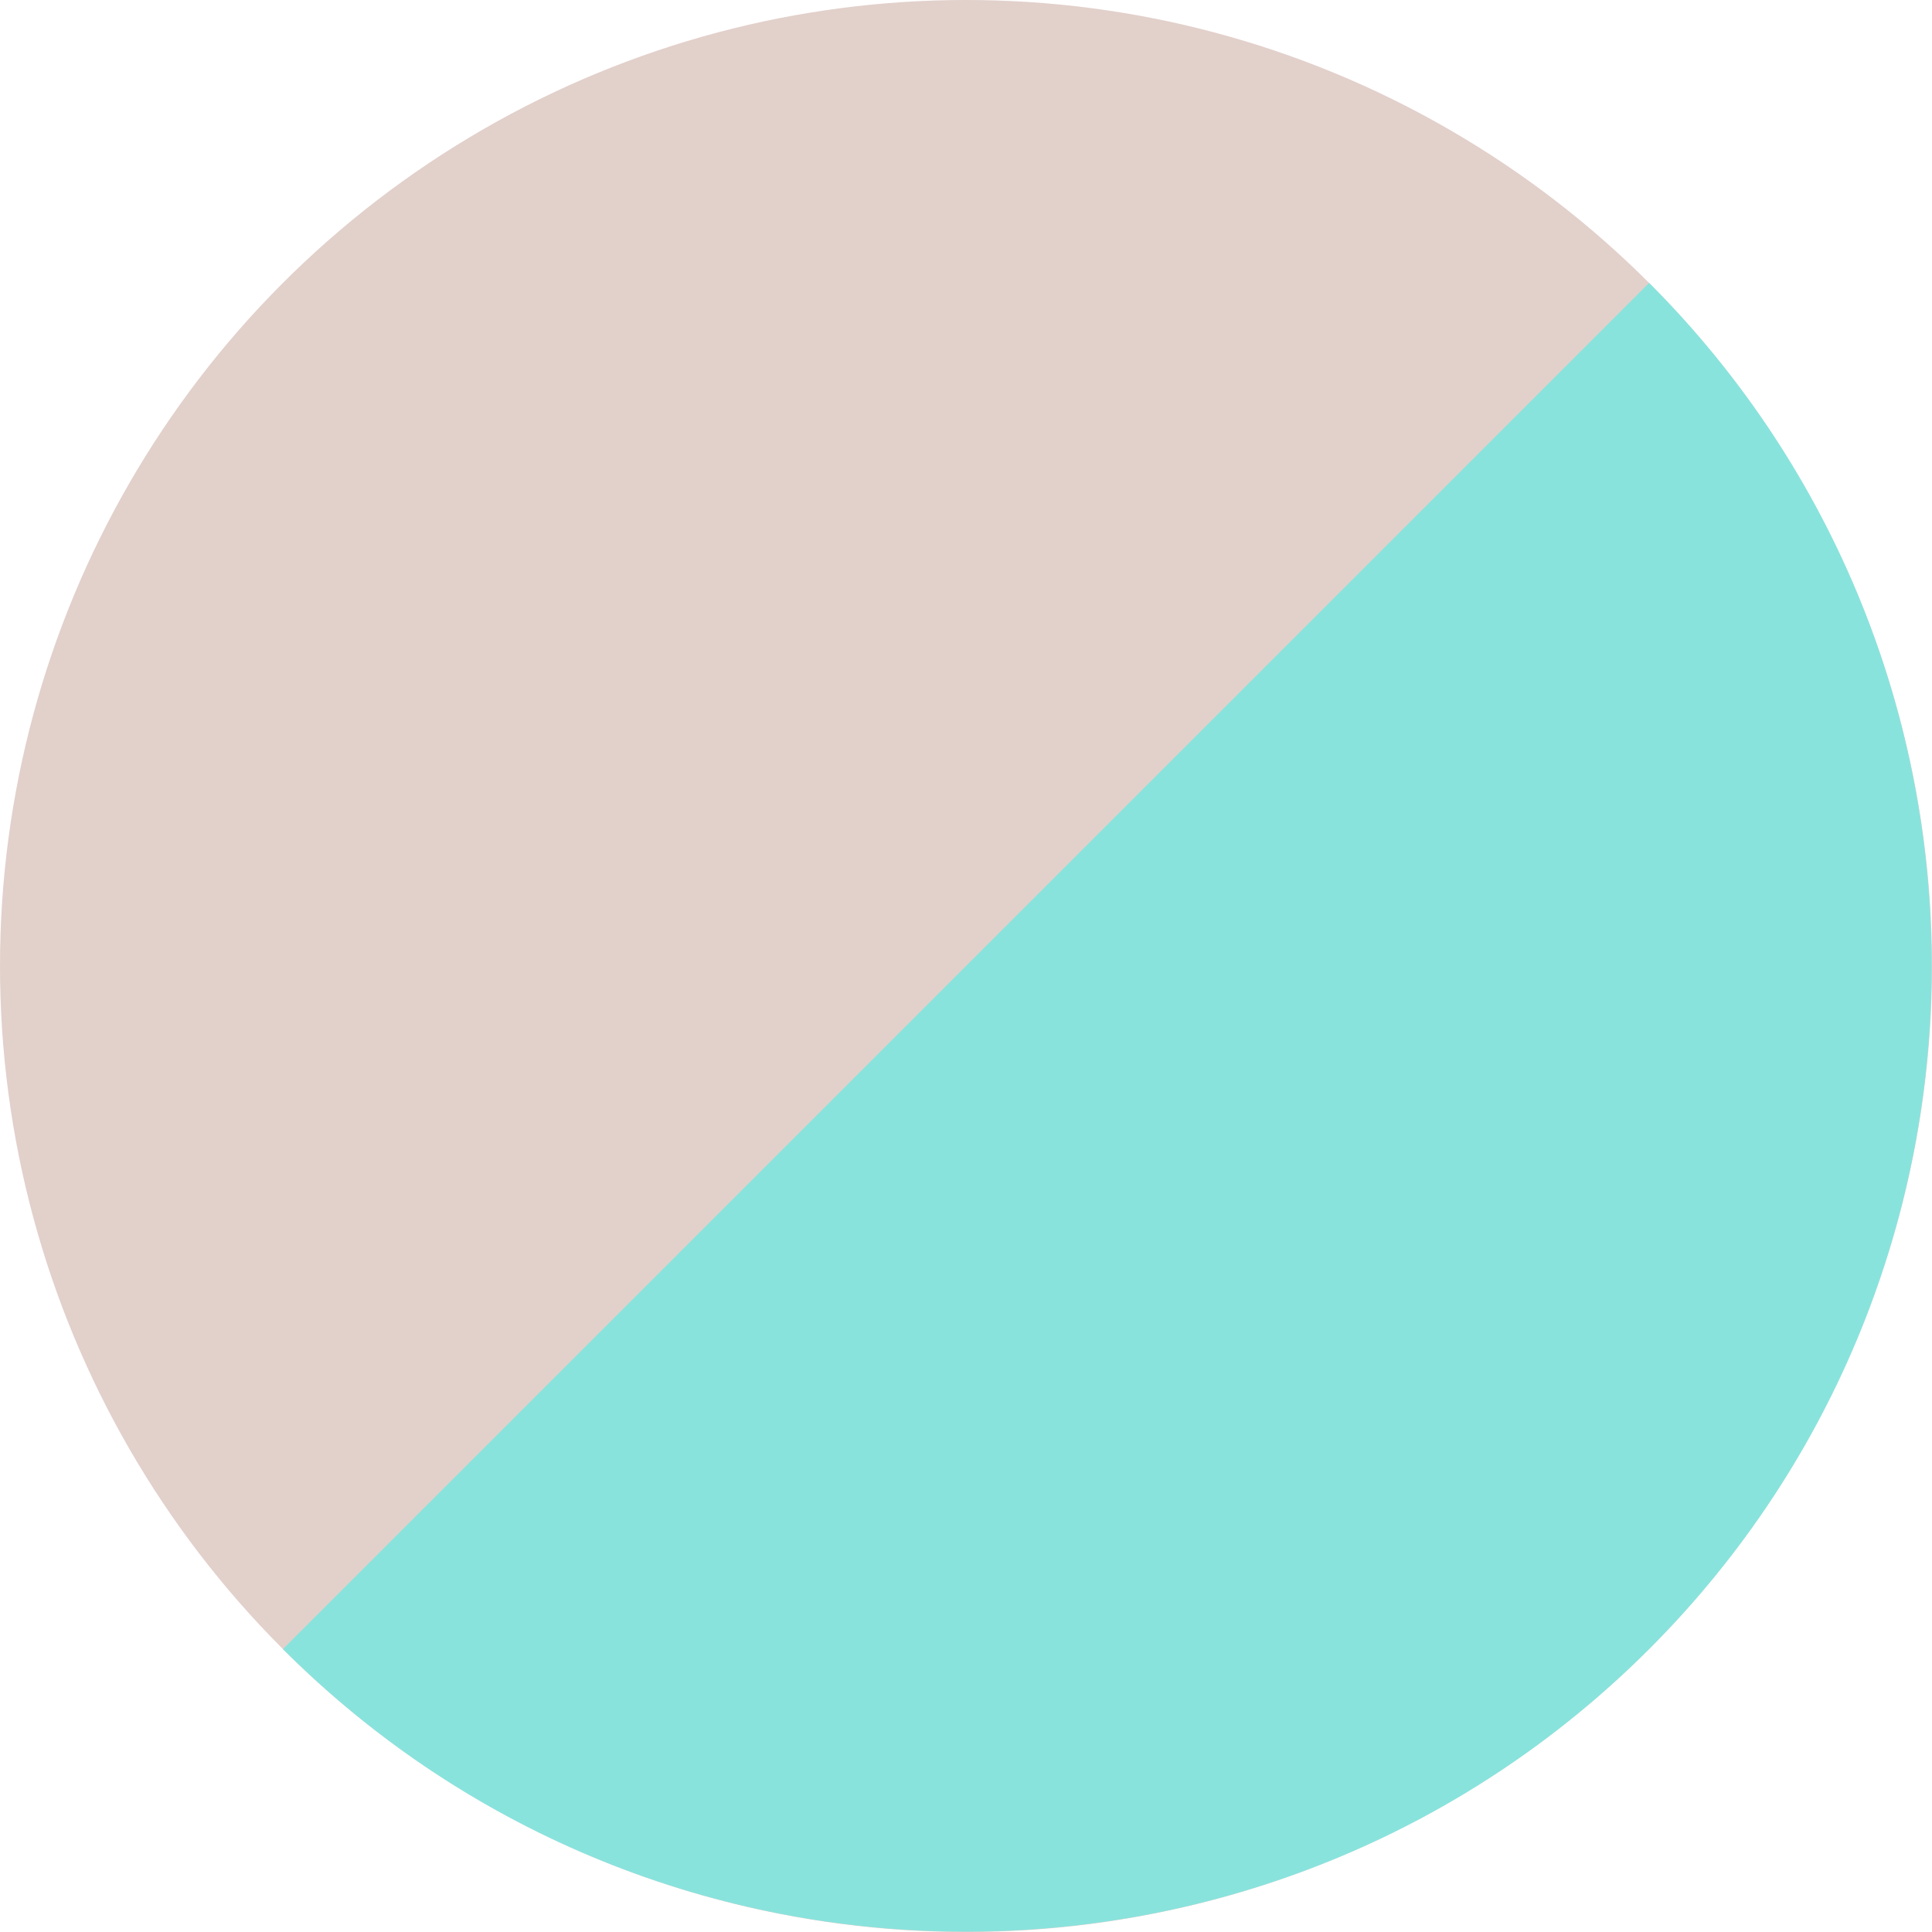 <?xml version="1.0" encoding="UTF-8"?>
<svg id="_レイヤー_2" data-name="レイヤー 2" xmlns="http://www.w3.org/2000/svg" viewBox="0 0 14 14">
  <defs>
    <style>
      .cls-1 {
        fill: #89e3dd;
      }

      .cls-2 {
        fill: #e2d0cb;
      }
    </style>
  </defs>
  <g id="mian">
    <g>
      <circle class="cls-2" cx="7" cy="7" r="7"/>
      <path class="cls-1" d="M11.95,2.05c2.73,2.73,2.73,7.17,0,9.9s-7.17,2.73-9.9,0L11.95,2.05Z"/>
    </g>
  </g>
</svg>
